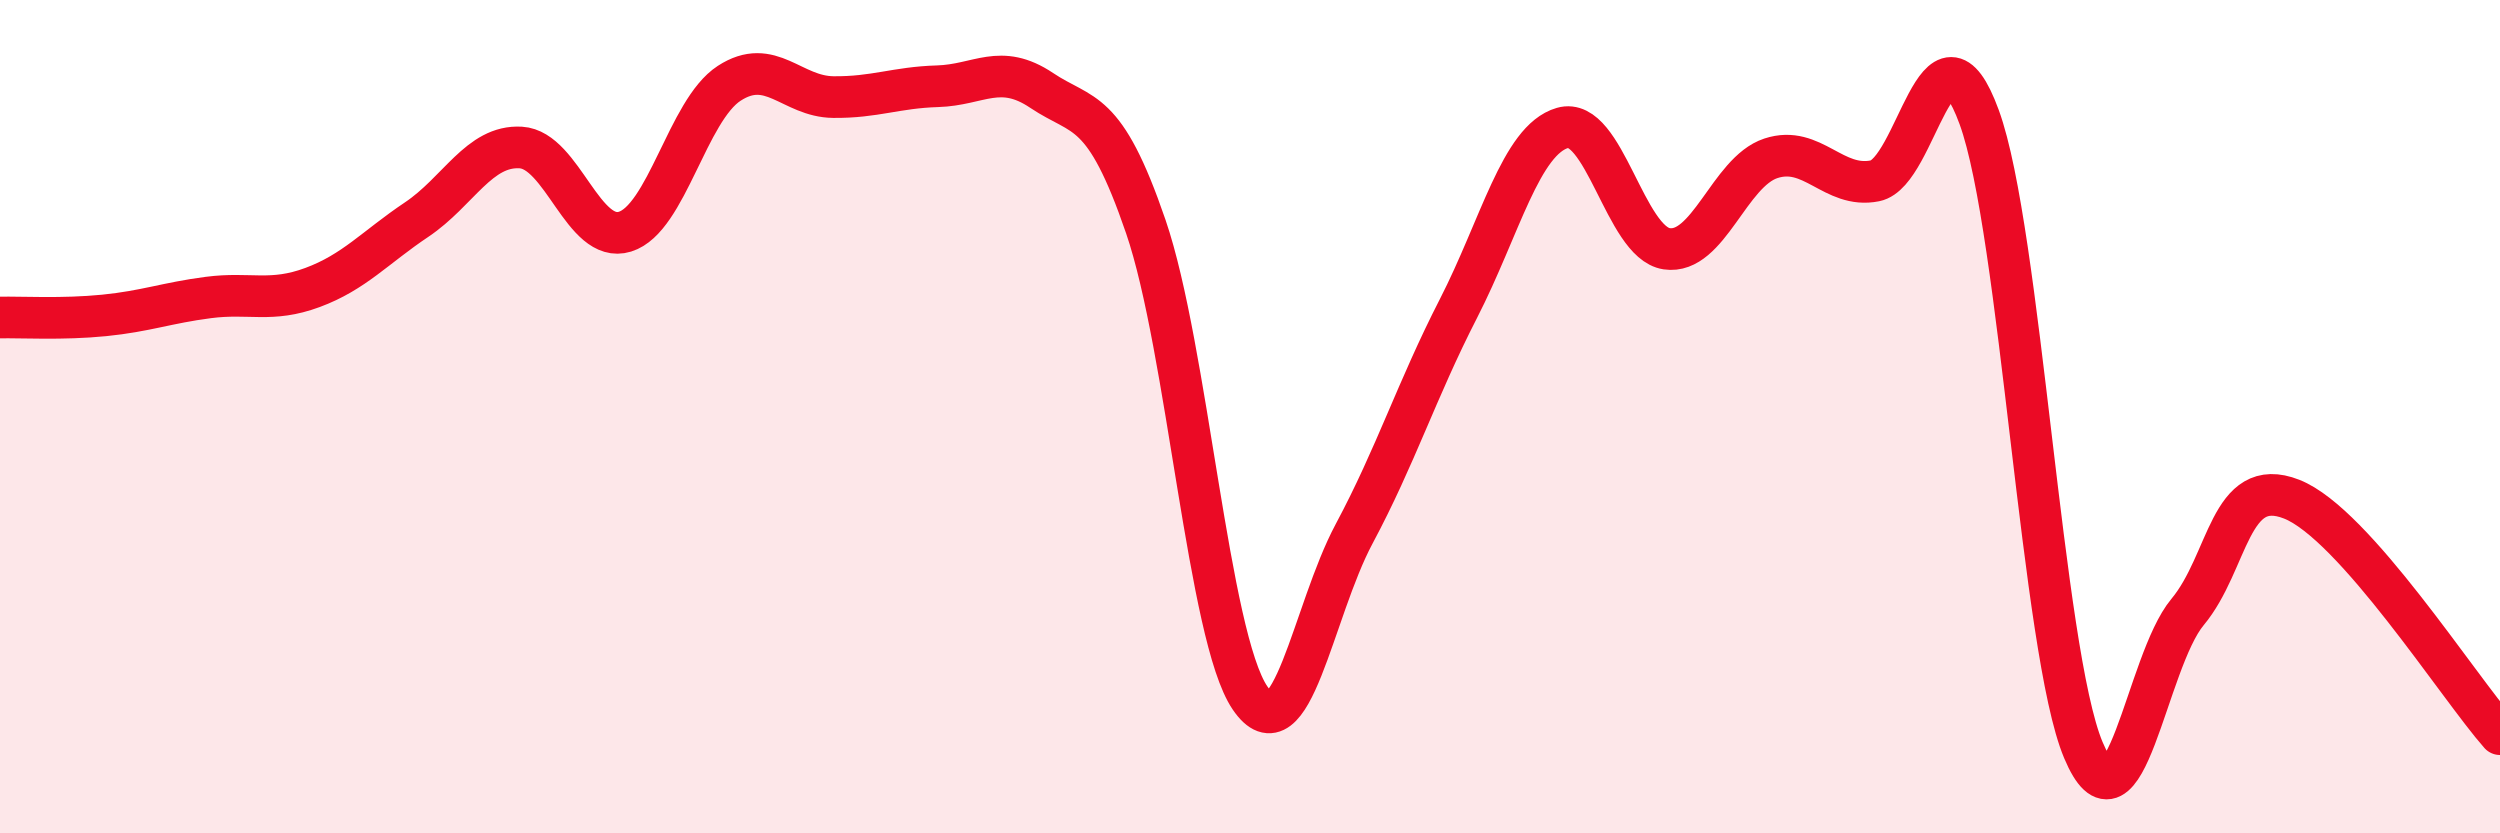 
    <svg width="60" height="20" viewBox="0 0 60 20" xmlns="http://www.w3.org/2000/svg">
      <path
        d="M 0,7.62 C 0.5,7.61 1.5,7.67 2.5,7.57 C 3.5,7.47 4,7.27 5,7.14 C 6,7.01 6.5,7.27 7.5,6.9 C 8.5,6.53 9,5.94 10,5.27 C 11,4.6 11.5,3.48 12.5,3.54 C 13.5,3.6 14,5.87 15,5.56 C 16,5.25 16.5,2.65 17.5,2 C 18.5,1.35 19,2.32 20,2.33 C 21,2.34 21.5,2.1 22.5,2.07 C 23.5,2.04 24,1.5 25,2.17 C 26,2.84 26.5,2.52 27.5,5.44 C 28.5,8.36 29,15.28 30,16.75 C 31,18.22 31.5,14.68 32.5,12.81 C 33.5,10.94 34,9.36 35,7.41 C 36,5.46 36.5,3.36 37.5,3.07 C 38.5,2.78 39,5.82 40,5.97 C 41,6.12 41.5,4.13 42.5,3.8 C 43.5,3.47 44,4.54 45,4.34 C 46,4.14 46.5,0.08 47.5,2.81 C 48.5,5.54 49,15.62 50,18 C 51,20.38 51.5,15.89 52.5,14.69 C 53.5,13.49 53.5,11.39 55,11.98 C 56.5,12.57 59,16.49 60,17.62L60 20L0 20Z"
        fill="#EB0A25"
        opacity="0.1"
        stroke-linecap="round"
        stroke-linejoin="round"
      />
      <path
        d="M 0,7.62 C 0.5,7.61 1.5,7.67 2.5,7.57 C 3.5,7.47 4,7.27 5,7.14 C 6,7.01 6.5,7.27 7.5,6.9 C 8.5,6.53 9,5.94 10,5.27 C 11,4.6 11.5,3.48 12.5,3.54 C 13.5,3.6 14,5.87 15,5.56 C 16,5.25 16.5,2.65 17.5,2 C 18.5,1.35 19,2.32 20,2.33 C 21,2.34 21.5,2.1 22.5,2.07 C 23.5,2.04 24,1.5 25,2.17 C 26,2.84 26.5,2.52 27.5,5.44 C 28.5,8.36 29,15.28 30,16.75 C 31,18.22 31.5,14.68 32.5,12.81 C 33.5,10.94 34,9.36 35,7.41 C 36,5.46 36.5,3.36 37.5,3.07 C 38.5,2.78 39,5.82 40,5.97 C 41,6.12 41.5,4.13 42.5,3.8 C 43.5,3.47 44,4.54 45,4.34 C 46,4.14 46.5,0.08 47.5,2.81 C 48.5,5.54 49,15.62 50,18 C 51,20.38 51.5,15.89 52.5,14.69 C 53.5,13.49 53.5,11.39 55,11.98 C 56.5,12.57 59,16.49 60,17.62"
        stroke="#EB0A25"
        stroke-width="1"
        fill="none"
        stroke-linecap="round"
        stroke-linejoin="round"
      />
    </svg>
  